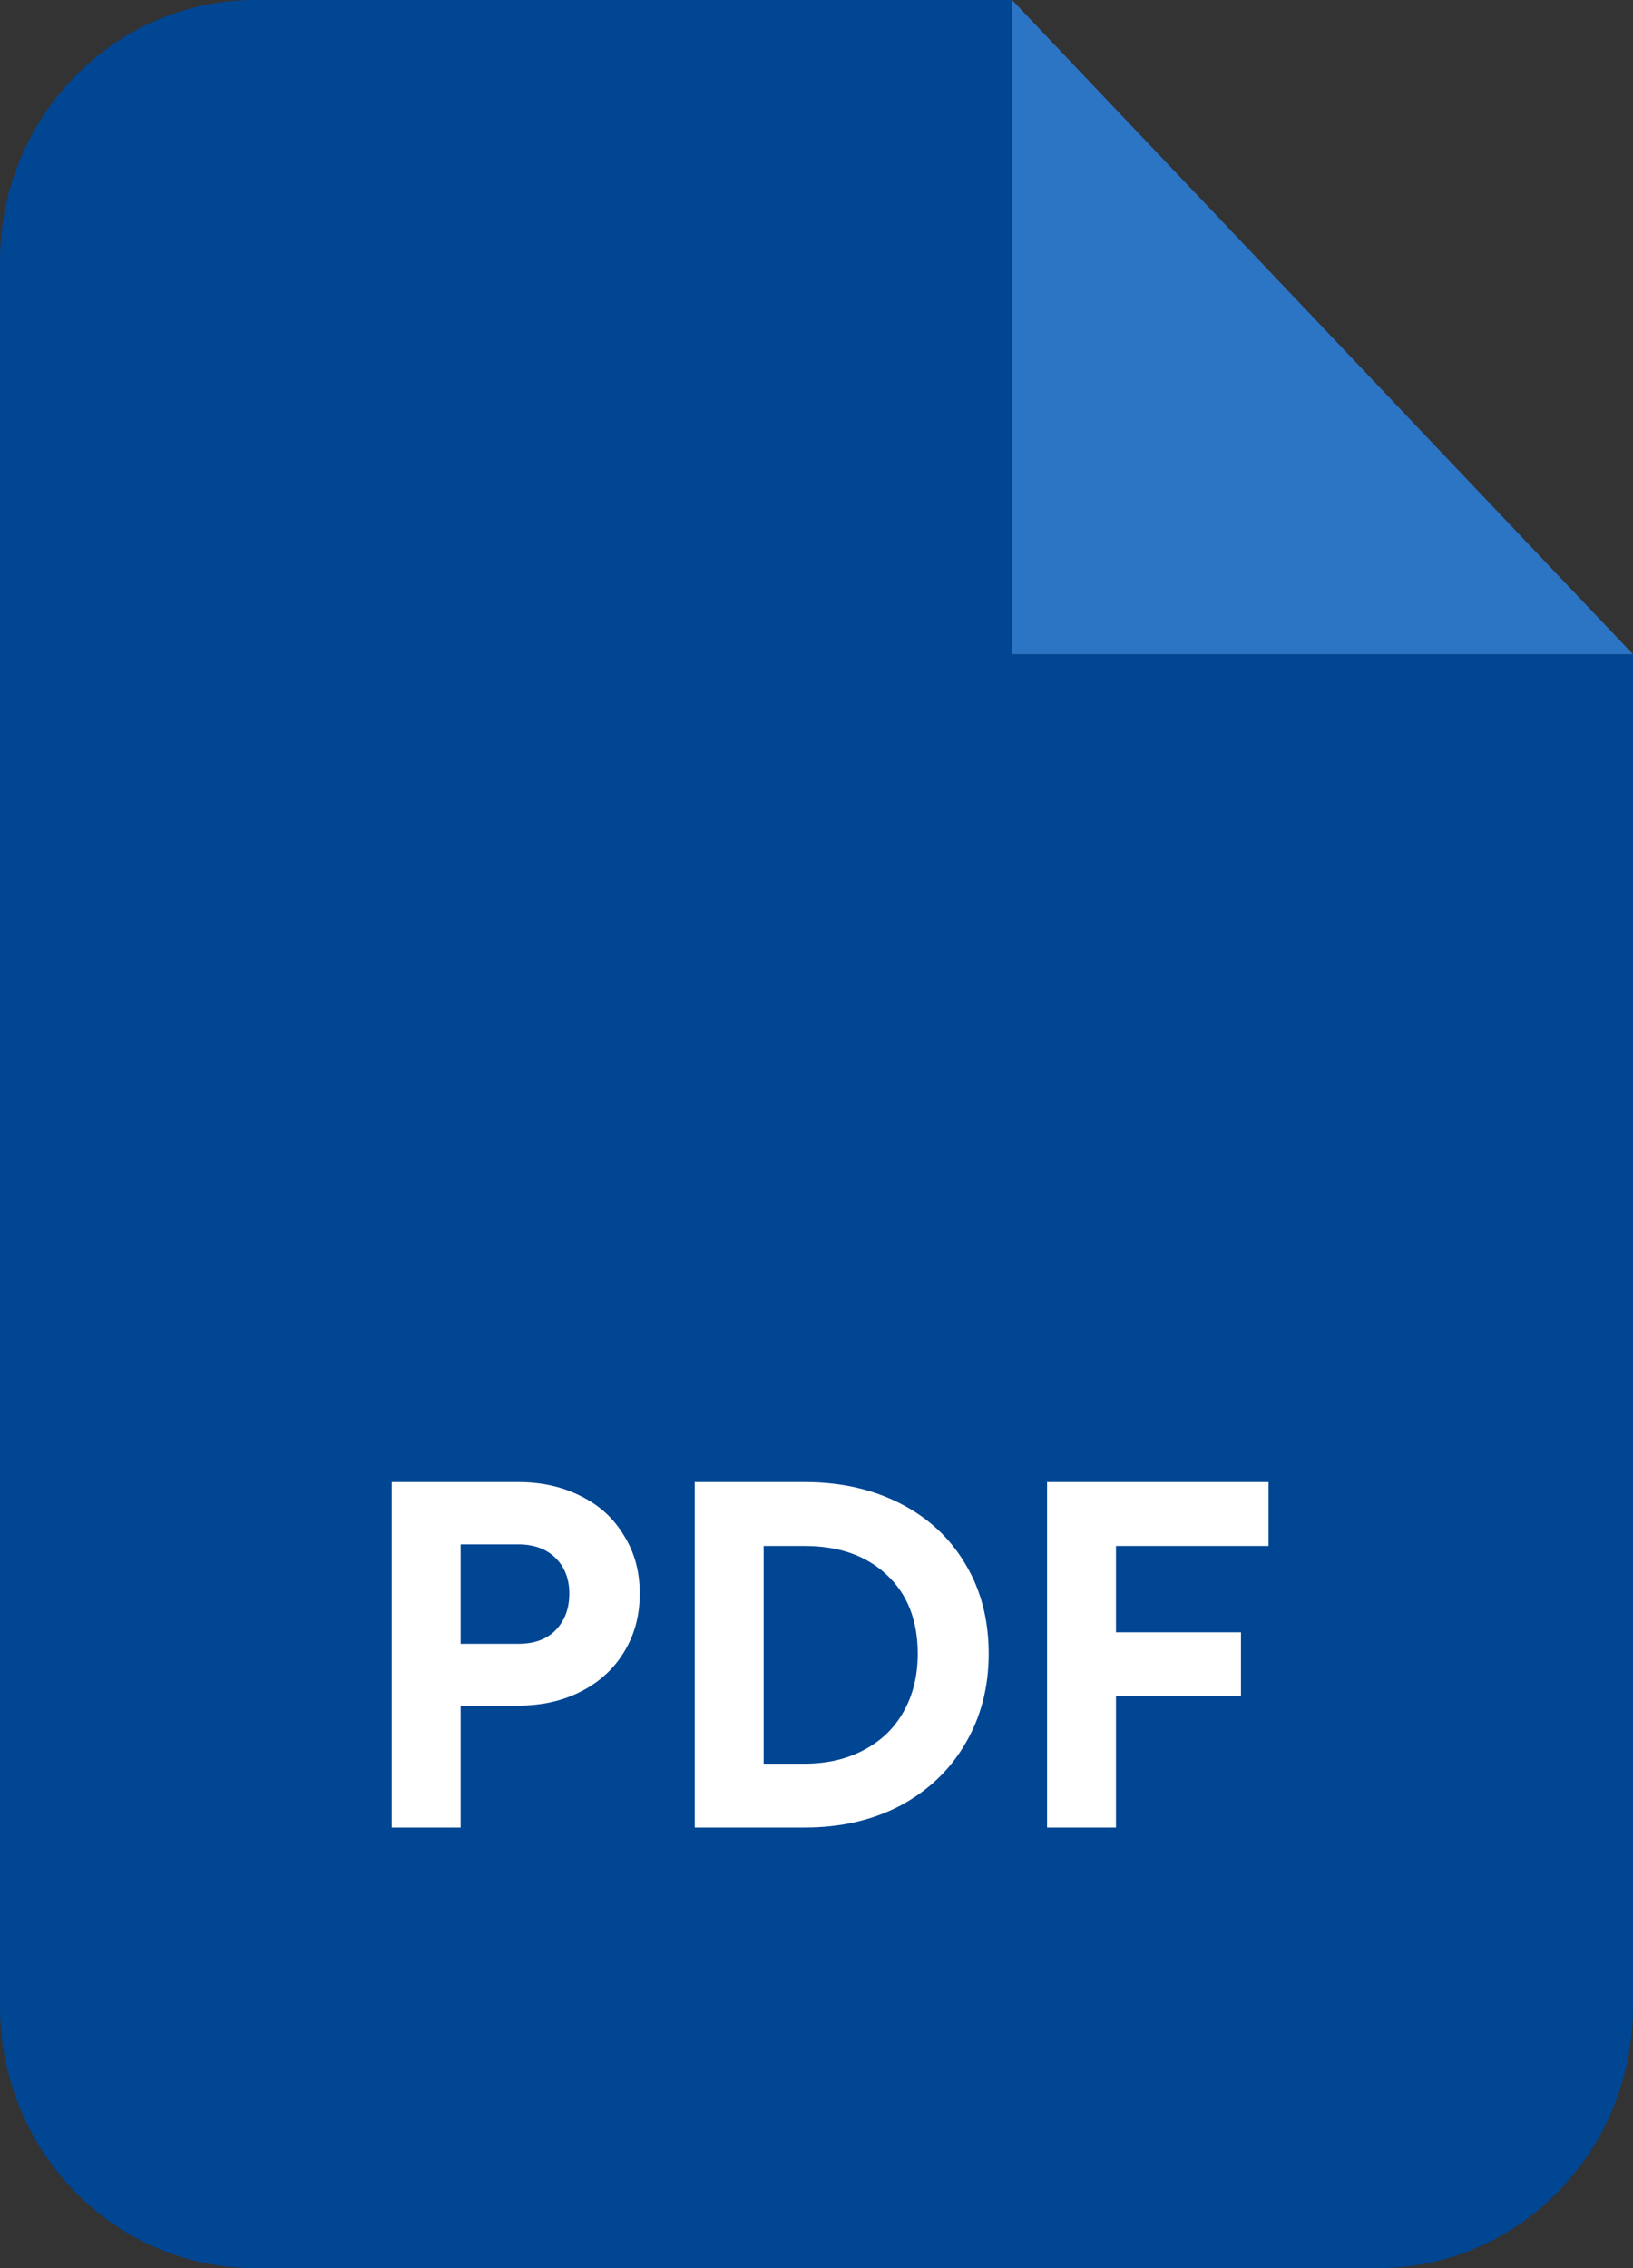 <svg width="36" height="50" viewBox="0 0 36 50" fill="none" xmlns="http://www.w3.org/2000/svg">
<rect x="0" y="0" width="36" height="50" fill="#333333" stroke="none"/>
<g clip-path="url(#clip0_26_5720)">
<path d="M22.312 14.423H36L22.312 0V14.423Z" fill="#2C74C4"/>
<path fill-rule="evenodd" clip-rule="evenodd" d="M5.625 0C2.518 0 0 2.583 0 5.769V44.231C0 47.417 2.518 50 5.625 50H30.375C33.482 50 36 47.417 36 44.231V14.423H22.312V0H5.625Z" fill="#004693"/>
<path d="M8.636 32.672H11.426C11.944 32.672 12.405 32.776 12.81 32.983C13.215 33.183 13.53 33.472 13.755 33.849C13.988 34.218 14.104 34.645 14.104 35.13C14.104 35.614 13.988 36.045 13.755 36.422C13.53 36.791 13.215 37.08 12.81 37.287C12.405 37.495 11.944 37.599 11.426 37.599H10.155V40.287H8.636V32.672ZM11.426 36.237C11.779 36.237 12.053 36.137 12.248 35.937C12.45 35.73 12.551 35.46 12.551 35.13C12.551 34.806 12.45 34.545 12.248 34.345C12.045 34.145 11.771 34.045 11.426 34.045H10.155V36.237H11.426ZM15.316 32.672H17.746C18.533 32.672 19.235 32.83 19.85 33.145C20.465 33.46 20.941 33.903 21.278 34.472C21.623 35.041 21.796 35.703 21.796 36.456C21.796 37.195 21.623 37.856 21.278 38.441C20.941 39.018 20.465 39.472 19.85 39.803C19.235 40.126 18.533 40.287 17.746 40.287H15.316V32.672ZM17.735 38.88C18.23 38.88 18.665 38.78 19.04 38.58C19.422 38.38 19.715 38.099 19.917 37.737C20.127 37.368 20.232 36.941 20.232 36.456C20.232 35.718 20.003 35.137 19.546 34.714C19.096 34.291 18.492 34.08 17.735 34.08H16.835V38.88H17.735ZM23.083 32.672H27.966V34.08H24.602V35.983H27.358V37.391H24.602V40.287H23.083V32.672Z" fill="white"/>
</g>
<defs>
<clipPath id="clip0_26_5720">
<rect width="36" height="50" fill="white"/>
</clipPath>
</defs>
</svg>
